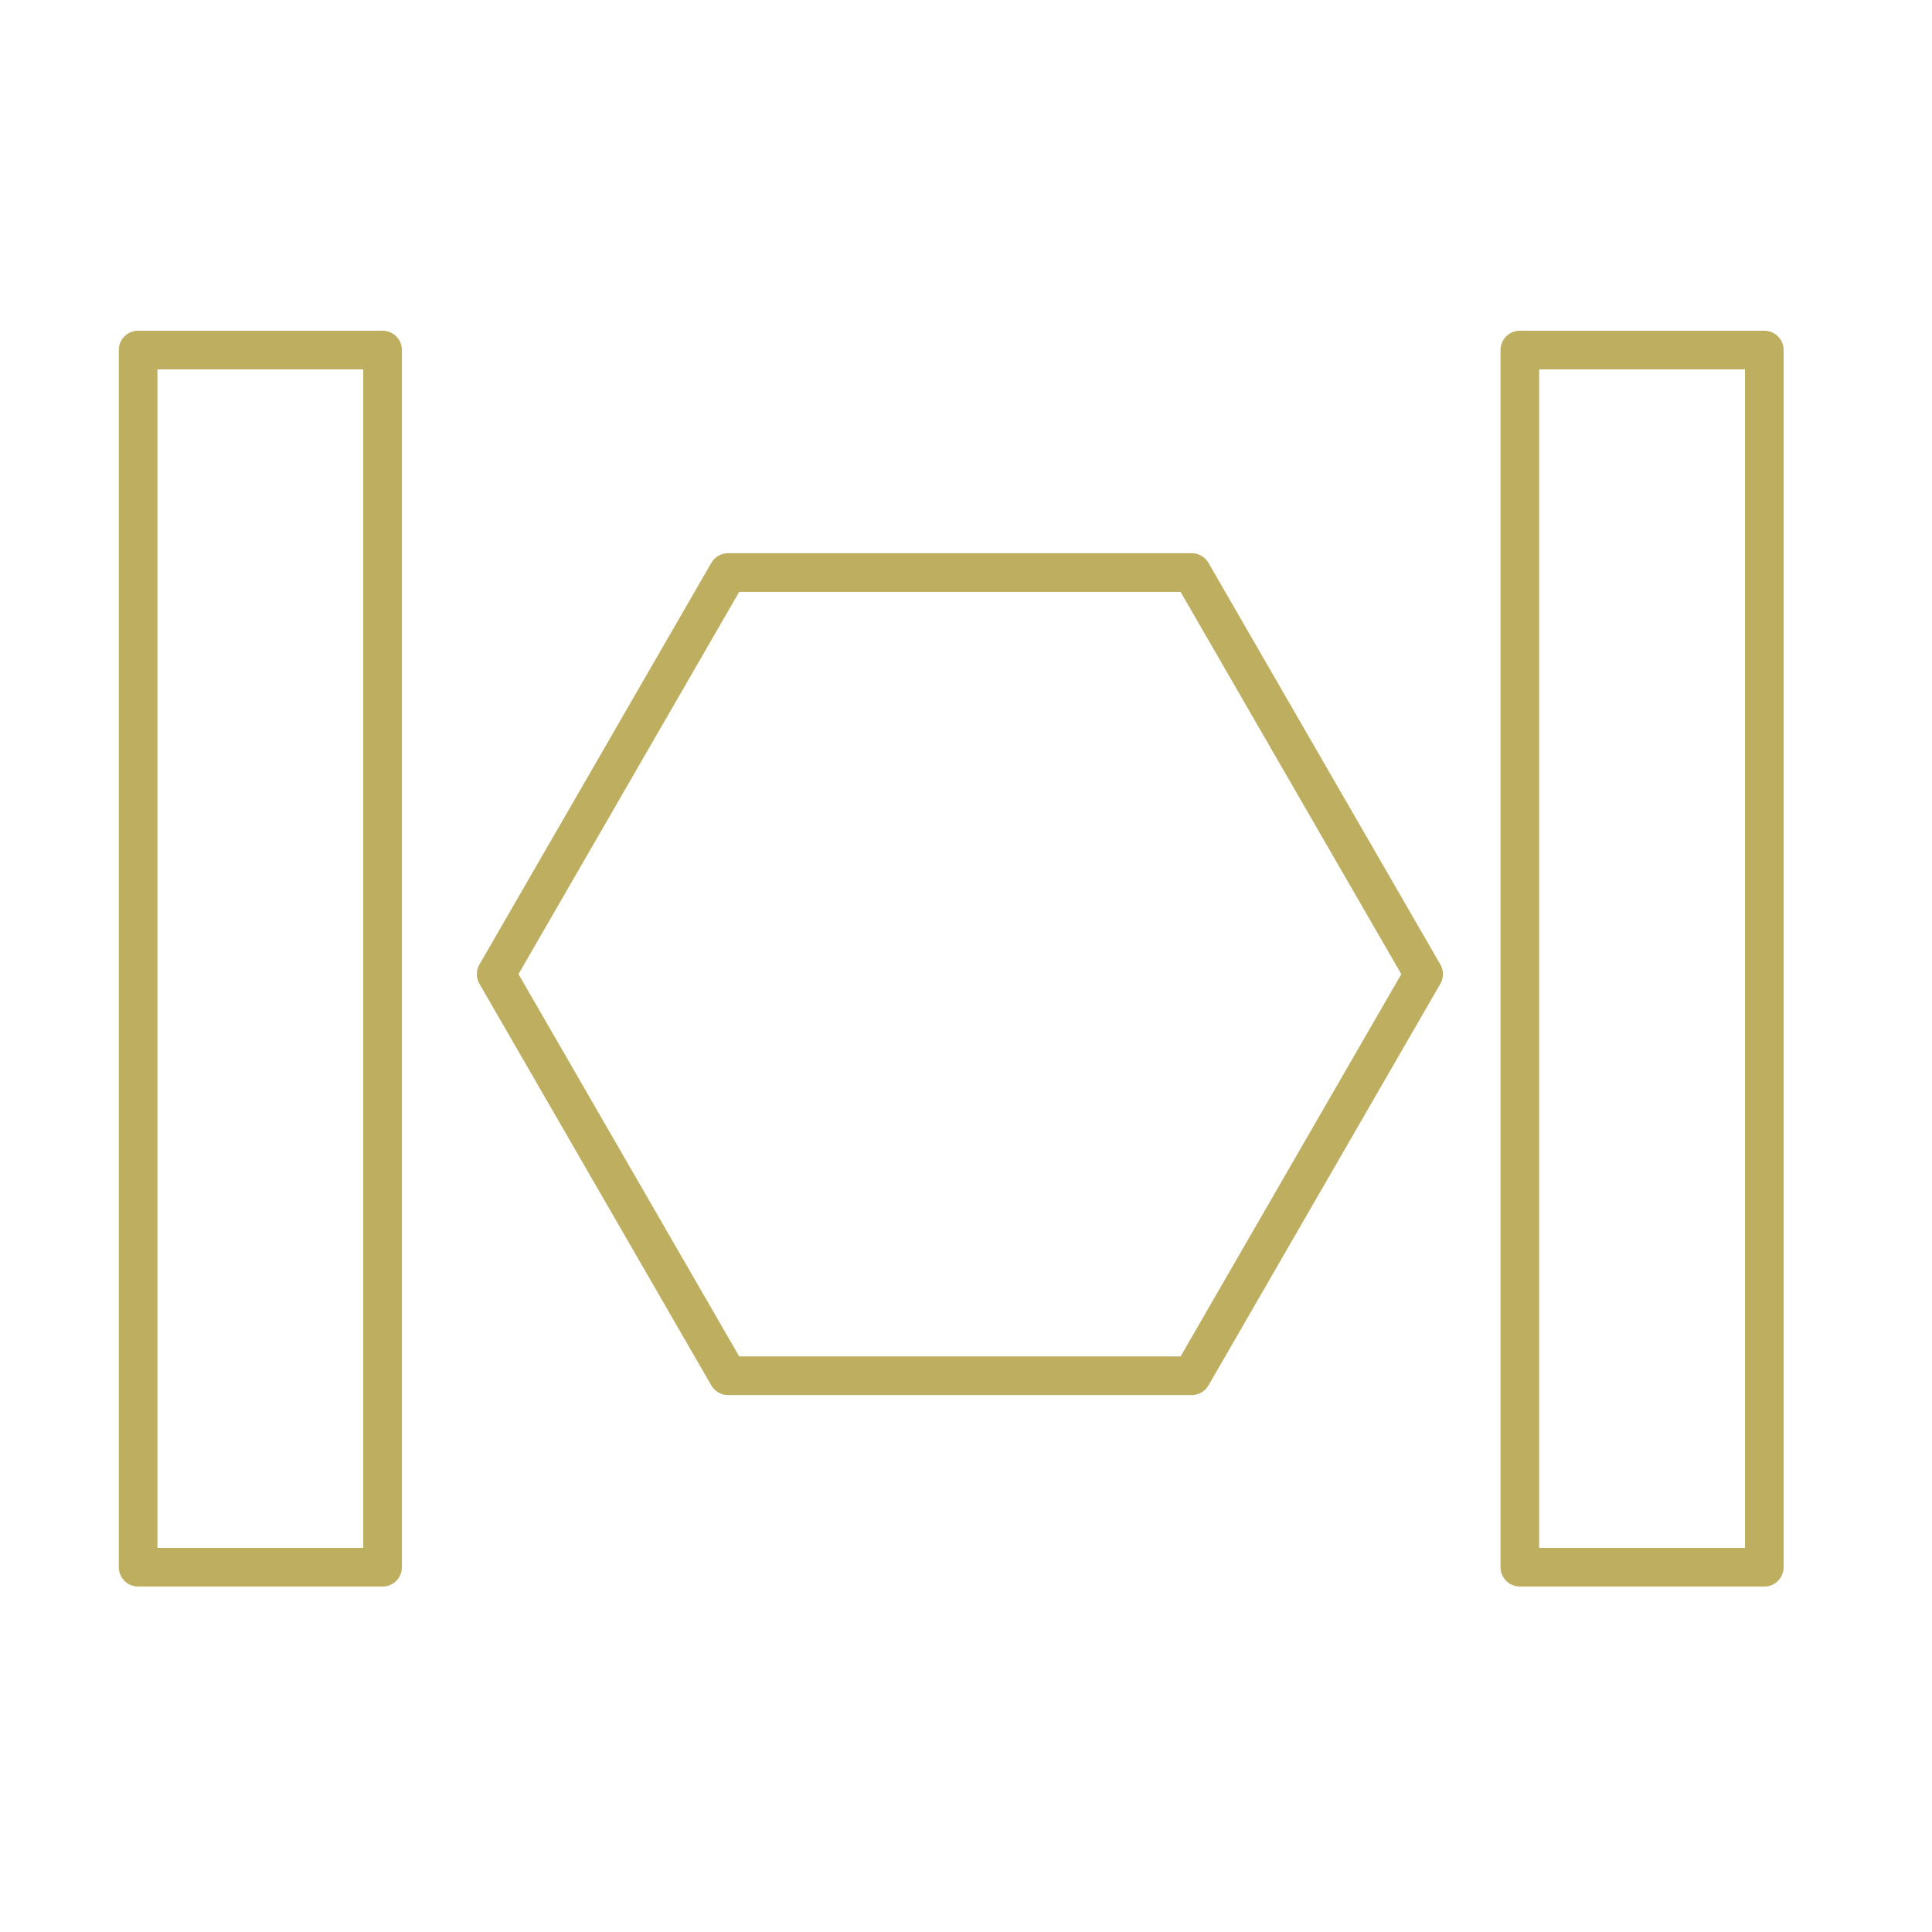 <?xml version="1.0" encoding="UTF-8" standalone="no"?>
<svg
  xmlns:dc="http://purl.org/dc/elements/1.1/"
  xmlns:cc="http://creativecommons.org/ns#"
  xmlns:rdf="http://www.w3.org/1999/02/22-rdf-syntax-ns#"
  xmlns="http://www.w3.org/2000/svg"
  width="100mm"
  height="100mm"
  viewBox="0 0 100 100"
  id="svg8"
>
  <defs id="defs2" />
  <g id="layer1" transform="translate(-23.369,-21.382)">
    <rect
      style="
        fill: none;
        stroke: #beae60;
        stroke-width: 2;
        stroke-linecap: round;
        stroke-linejoin: round;
        stroke-miterlimit: 4;
        stroke-dasharray: none;
        stroke-opacity: 1;
      "
      id="rect835"
      width="12.654"
      height="63"
      x="30.518"
      y="39.5"
    />
    <path
      style="
        fill: none;
        stroke: #beae60;
        stroke-width: 2.126;
        stroke-linecap: round;
        stroke-linejoin: round;
        stroke-miterlimit: 4;
        stroke-dasharray: none;
        stroke-opacity: 1;
      "
      id="path837"
      d="M 79.462,67.363 66.709,89.452 41.202,89.452 28.449,67.363 41.202,45.274 l 25.506,-1e-6 z"
      transform="matrix(0.941,0,0,0.941,22.281,8.415)"
    />
    <rect
      style="
        fill: none;
        stroke: #beae60;
        stroke-width: 2;
        stroke-linecap: round;
        stroke-linejoin: round;
        stroke-miterlimit: 4;
        stroke-dasharray: none;
        stroke-opacity: 1;
      "
      id="rect835-0"
      width="12.654"
      height="63"
      x="102.036"
      y="39.5"
    />
  </g>
</svg>
